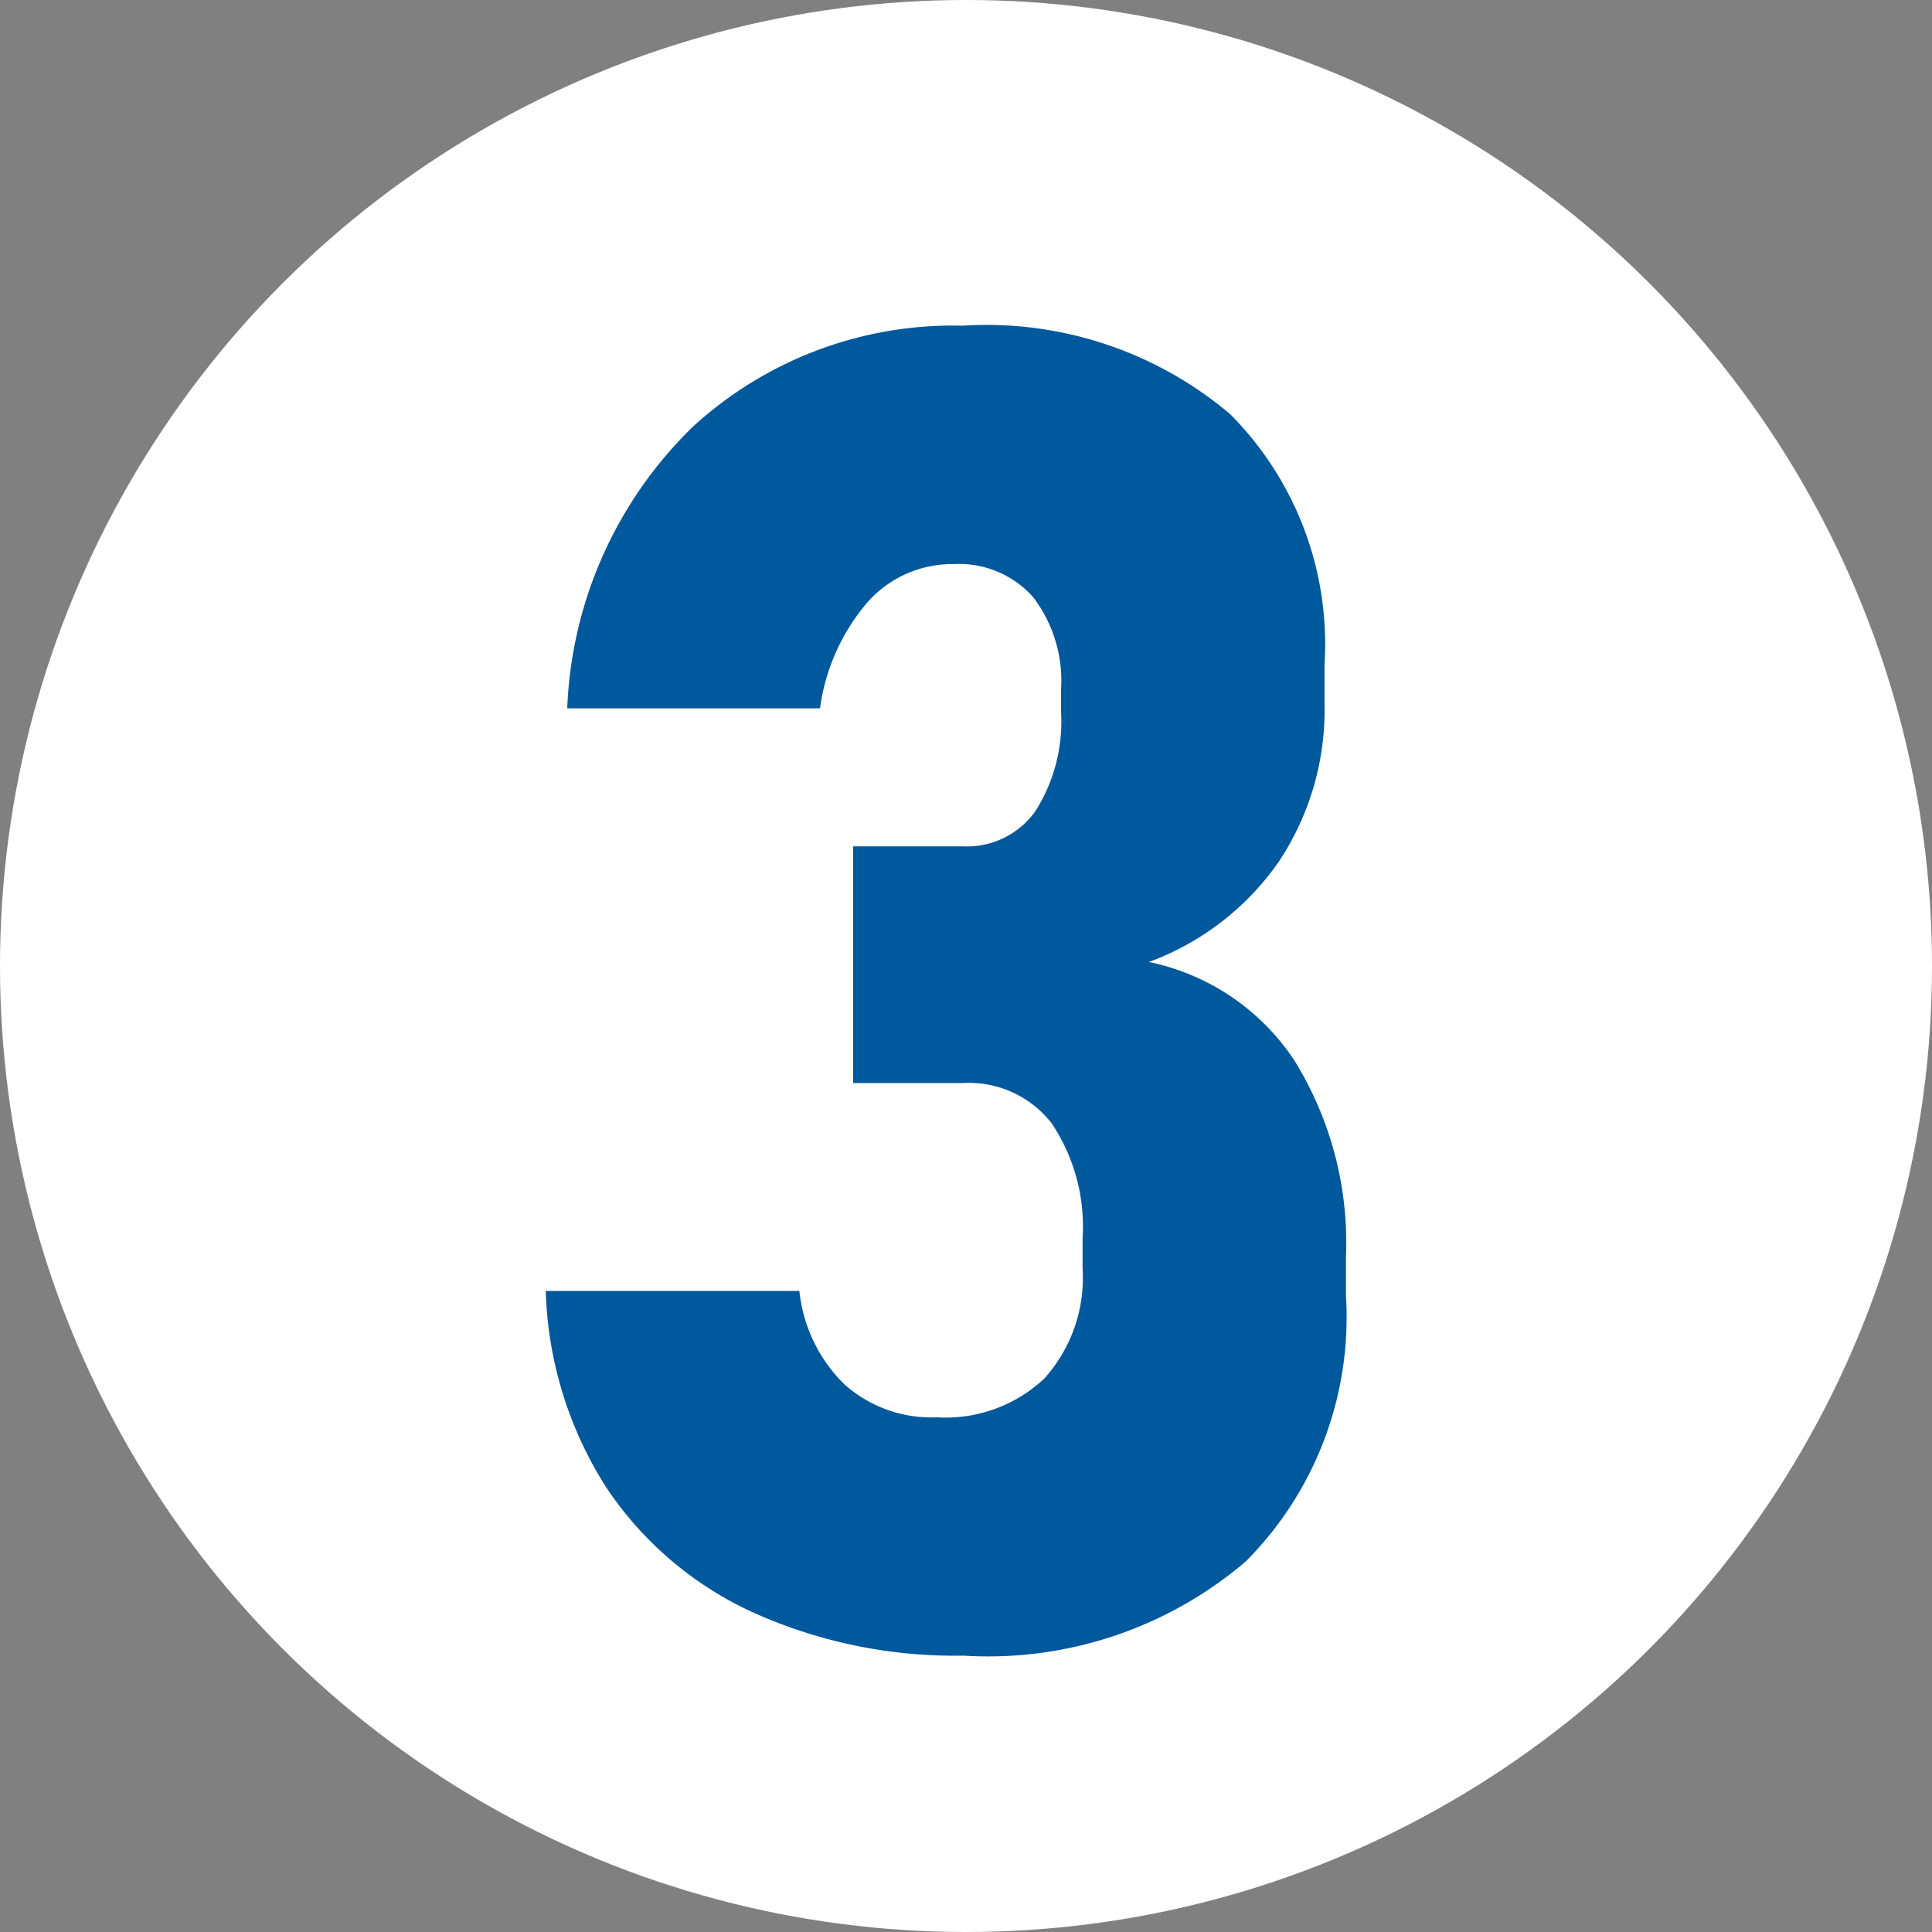 <svg xmlns="http://www.w3.org/2000/svg" xmlns:xlink="http://www.w3.org/1999/xlink" width="40" height="40" viewBox="0 0 40 40">
  <rect x="0" y="0" width="40" height="40" fill="#808080" stroke="none"/>
  <defs>
    <clipPath id="clip-path">
      <circle id="楕円形_222" data-name="楕円形 222" cx="20" cy="20" r="20" transform="translate(16 15)" fill="#fff"/>
    </clipPath>
  </defs>
  <g id="top_31" transform="translate(-16 -15)">
    <g id="マスクグループ_76" data-name="マスクグループ 76" clip-path="url(#clip-path)">
      <circle id="楕円形_217" data-name="楕円形 217" cx="20" cy="20" r="20" transform="translate(16 15)" fill="#fff"/>
      <path id="パス_11232" data-name="パス 11232" d="M9.945.278A10.163,10.163,0,0,1,5.6-.612,7.29,7.29,0,0,1,2.561-3.191,7.962,7.962,0,0,1,1.3-7.273H6.55a3.168,3.168,0,0,0,.928,1.93,2.7,2.7,0,0,0,1.911.687,2.983,2.983,0,0,0,2.236-.807,3.116,3.116,0,0,0,.789-2.273v-.631a3.835,3.835,0,0,0-.64-2.375,2.166,2.166,0,0,0-1.828-.835H7.663v-4.9H9.945a1.734,1.734,0,0,0,1.494-.733,3.455,3.455,0,0,0,.529-2.05v-.464a2.851,2.851,0,0,0-.584-1.92,2.052,2.052,0,0,0-1.642-.677,2.344,2.344,0,0,0-1.772.779,4.259,4.259,0,0,0-.993,2.208H1.744A8.59,8.59,0,0,1,4.36-25.179a7.969,7.969,0,0,1,5.566-2.078,7.81,7.81,0,0,1,5.539,1.828,6.747,6.747,0,0,1,1.958,5.186v.816a5.667,5.667,0,0,1-.946,3.266,5.652,5.652,0,0,1-2.69,2.078A4.762,4.762,0,0,1,16.8-12.042a7.166,7.166,0,0,1,1.067,4.063v.816A7.161,7.161,0,0,1,15.79-1.67,8.217,8.217,0,0,1,9.945.278Z" transform="translate(26 49)" fill="#00589d"/>
    </g>
  </g>
</svg>
